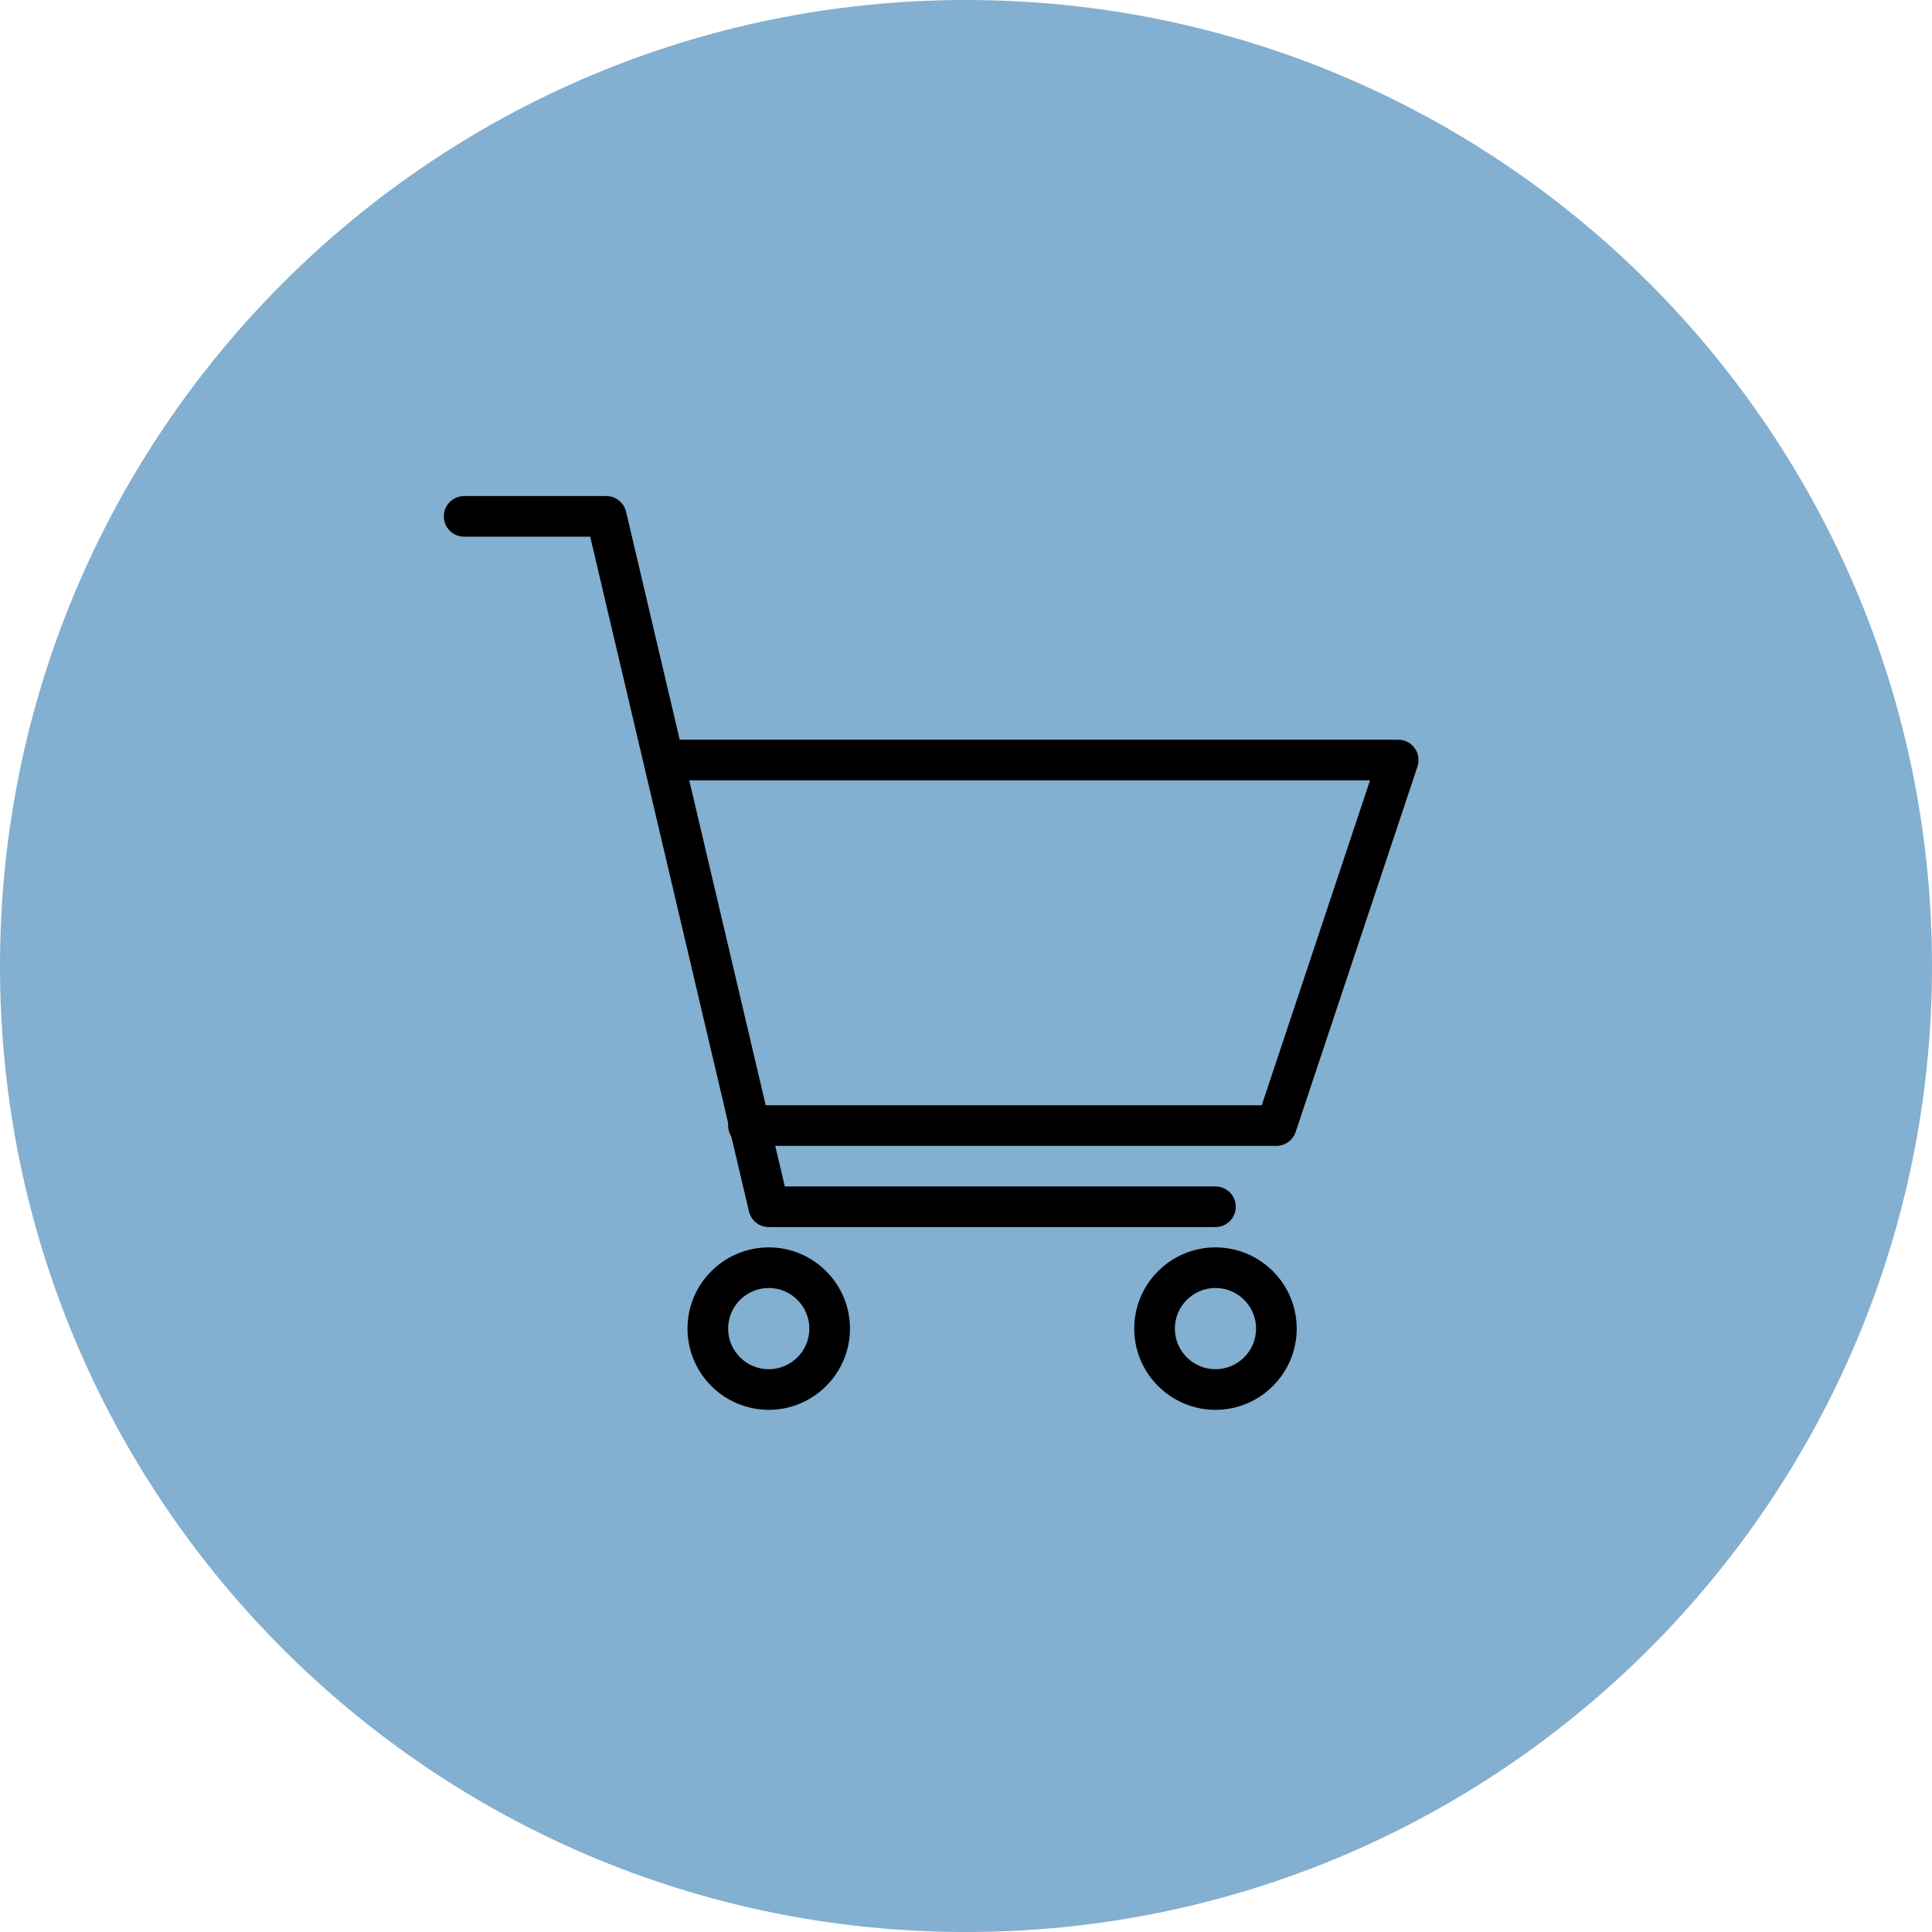 <svg width="74" height="74" viewBox="0 0 74 74" fill="none" xmlns="http://www.w3.org/2000/svg">
<path d="M37 74C57.434 74 74 57.434 74 37C74 16.566 57.434 0 37 0C16.566 0 0 16.566 0 37C0 57.434 16.566 74 37 74Z" fill="#83AFD0"/>
<path d="M46.556 54C48.271 54 49.667 52.605 49.667 50.889C49.667 49.173 48.271 47.778 46.556 47.778C44.84 47.778 43.444 49.173 43.444 50.889C43.444 52.605 44.84 54 46.556 54ZM46.556 49.333C47.413 49.333 48.111 50.031 48.111 50.889C48.111 51.747 47.413 52.444 46.556 52.444C45.698 52.444 45 51.747 45 50.889C45 50.031 45.698 49.333 46.556 49.333Z" fill="black"/>
<path d="M29.445 54C31.16 54 32.556 52.605 32.556 50.889C32.556 49.173 31.16 47.778 29.445 47.778C27.729 47.778 26.333 49.173 26.333 50.889C26.333 52.605 27.729 54 29.445 54ZM29.445 49.333C30.302 49.333 31 50.031 31 50.889C31 51.747 30.302 52.444 29.445 52.444C28.587 52.444 27.889 51.747 27.889 50.889C27.889 50.031 28.587 49.333 29.445 49.333Z" fill="black"/>
<path d="M29.444 47H46.556C46.986 47 47.333 46.652 47.333 46.222C47.333 45.792 46.986 45.444 46.556 45.444H30.06L23.98 19.6C23.896 19.248 23.583 19 23.222 19H17.778C17.348 19 17 19.348 17 19.778C17 20.208 17.348 20.556 17.778 20.556H22.606L28.687 46.4C28.77 46.752 29.084 47 29.444 47Z" fill="black"/>
<path d="M28.667 43.889H48.889C49.224 43.889 49.52 43.675 49.626 43.357L54.293 29.357C54.373 29.12 54.333 28.858 54.186 28.656C54.04 28.453 53.805 28.333 53.556 28.333H25.556C25.125 28.333 24.778 28.681 24.778 29.111C24.778 29.541 25.125 29.889 25.556 29.889H52.476L48.328 42.333H28.667C28.237 42.333 27.889 42.681 27.889 43.111C27.889 43.541 28.237 43.889 28.667 43.889Z" fill="black"/>
</svg>
